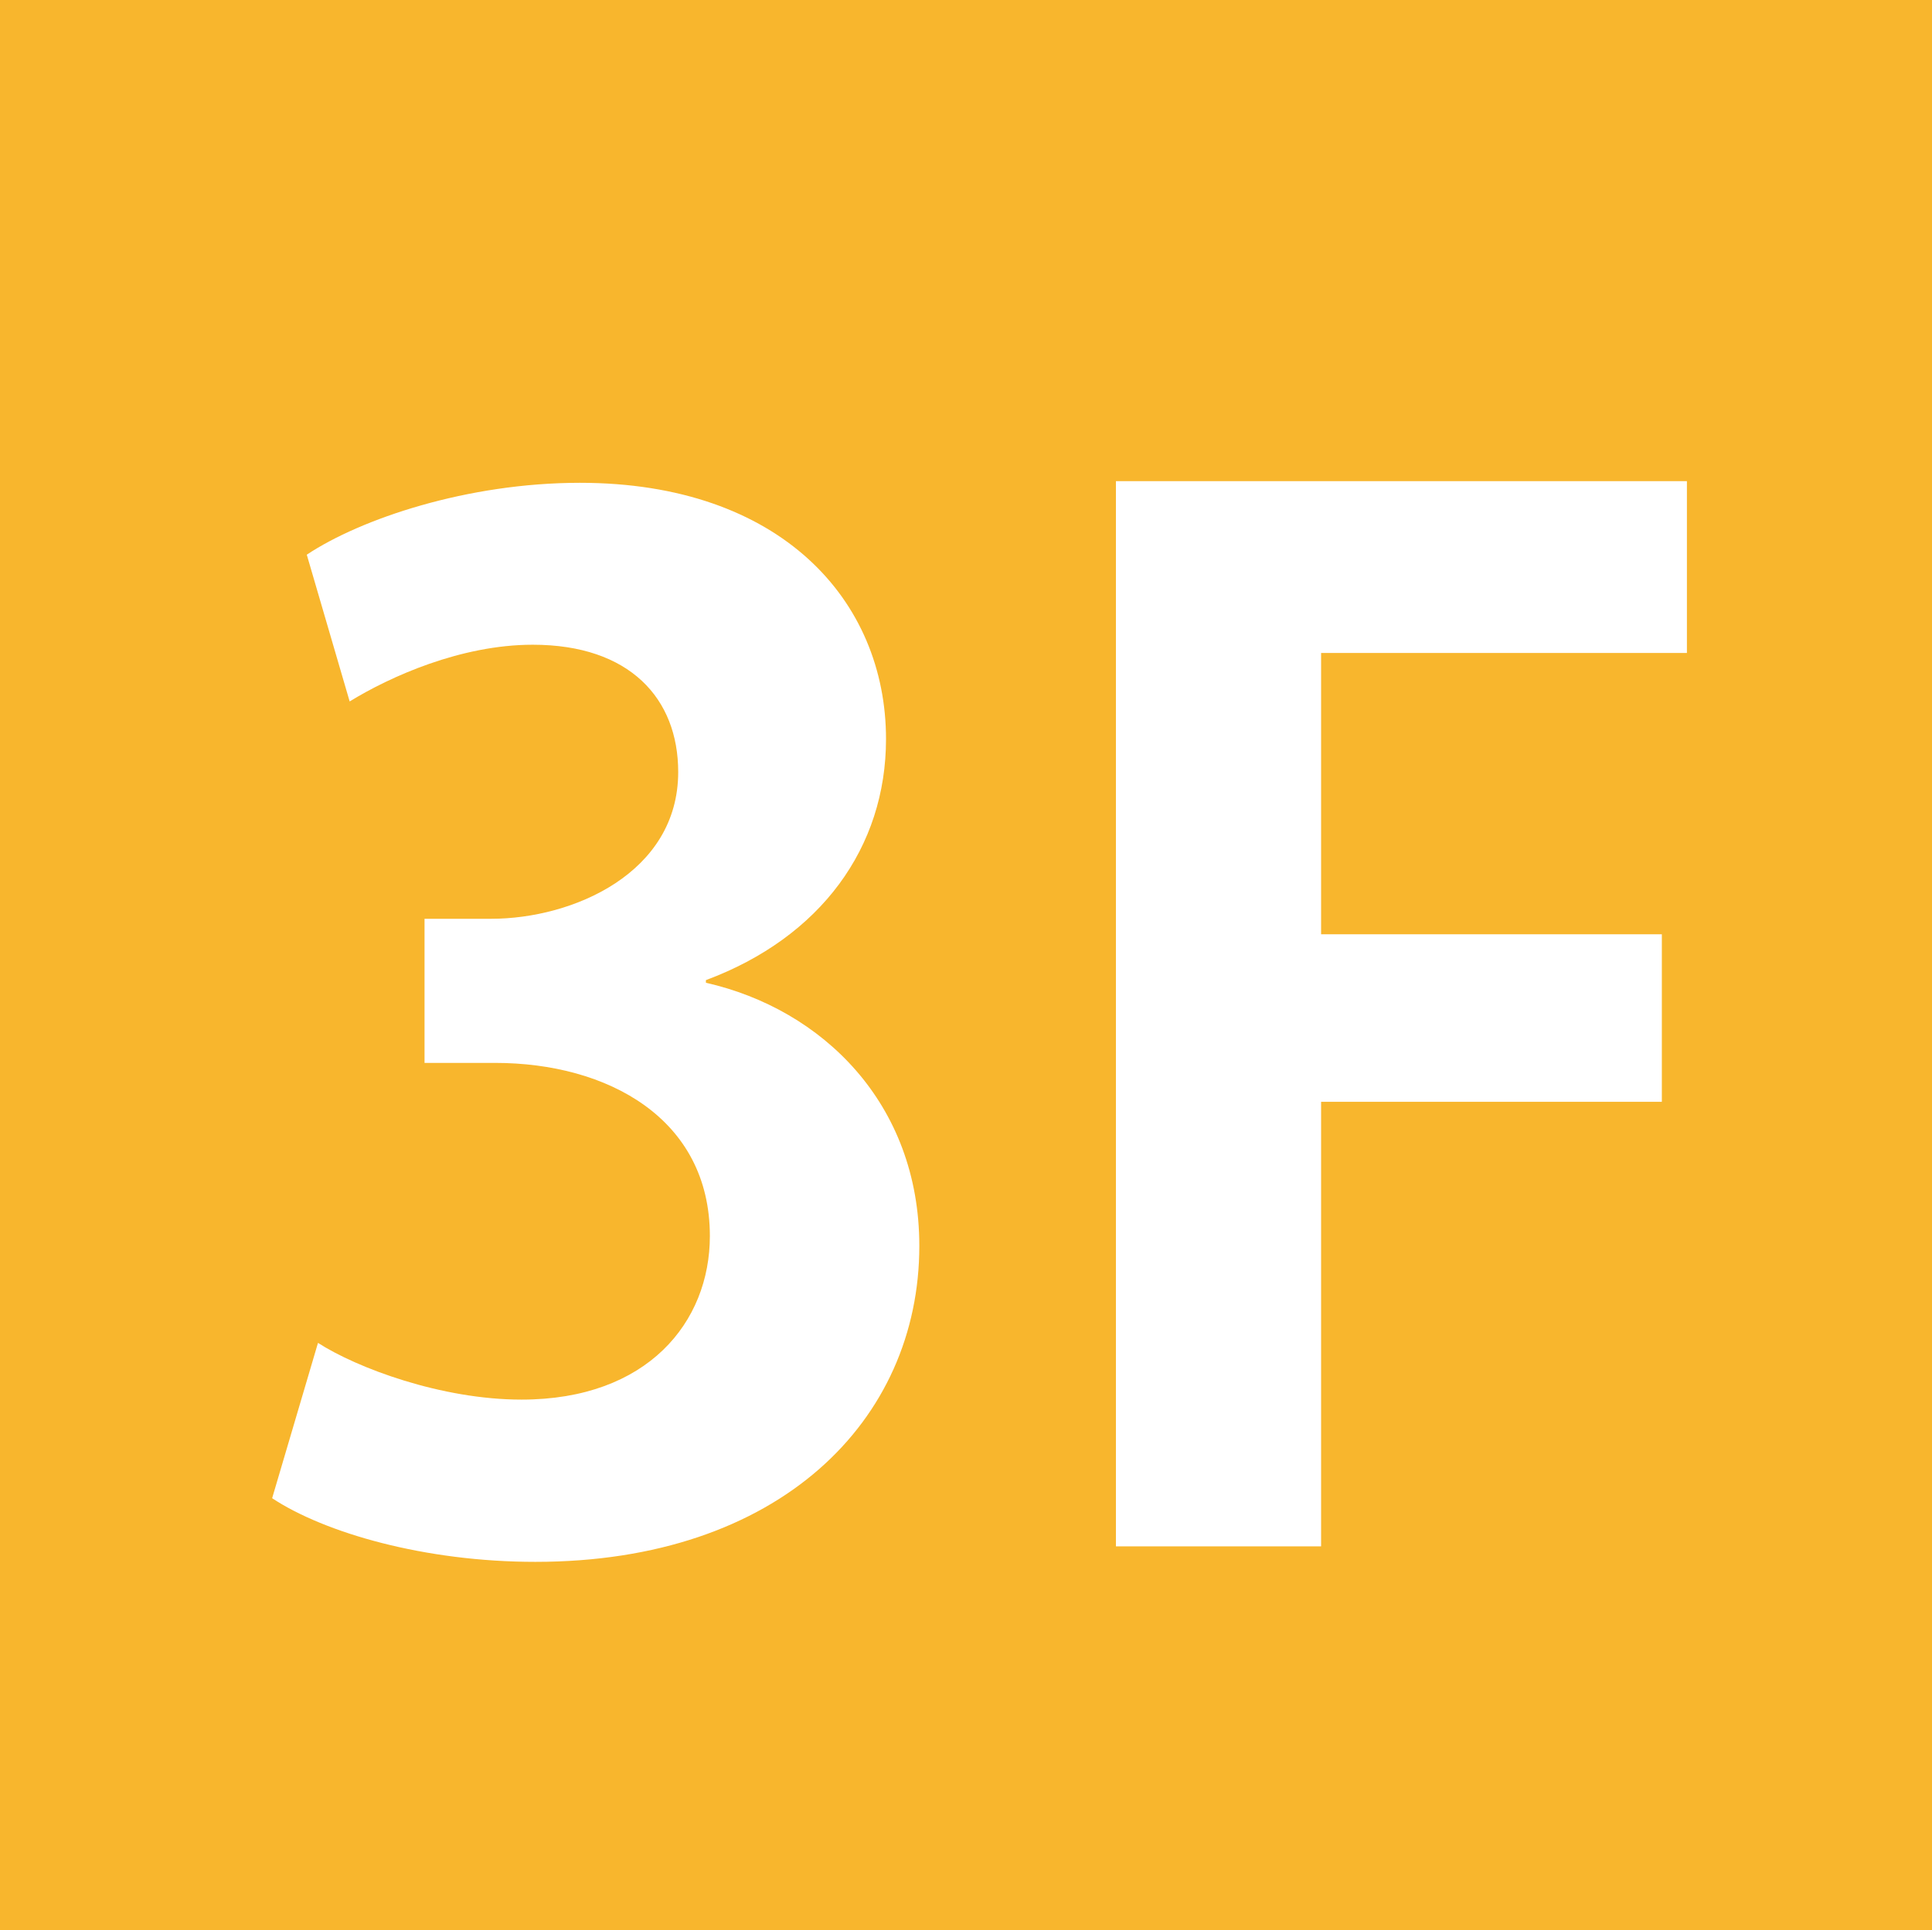 <?xml version="1.0" encoding="UTF-8"?>
<svg id="_レイヤー_2" data-name="レイヤー 2" xmlns="http://www.w3.org/2000/svg" viewBox="0 0 58.57 58.53">
  <defs>
    <style>
      .cls-1 {
        fill: #fff;
      }

      .cls-2 {
        fill: #f8b62d;
      }
    </style>
  </defs>
  <g id="data">
    <g>
      <rect class="cls-2" width="58.57" height="58.53"/>
      <g>
        <path class="cls-1" d="M21.4,29.8c3.53.8,6.47,3.66,6.47,7.98,0,5.29-4.24,9.58-11.64,9.58-3.36,0-6.39-.88-7.98-1.93l1.39-4.71c1.18.76,3.74,1.72,6.17,1.72,3.82,0,5.71-2.35,5.71-4.96,0-3.57-3.11-5.25-6.51-5.25h-2.14v-4.37h2.02c2.48,0,5.67-1.39,5.67-4.45,0-2.23-1.47-3.86-4.41-3.86-2.18,0-4.33.97-5.55,1.72l-1.3-4.45c1.64-1.09,4.87-2.18,8.28-2.18,6.09,0,9.28,3.57,9.28,7.77,0,3.28-1.97,6.01-5.46,7.31v.08Z"/>
        <path class="cls-1" d="M33.83,46.89V14.59h17.31v5.21h-11.09v8.53h10.33v5.08h-10.33v13.48h-6.22Z"/>
      </g>
    </g>
  </g>
</svg>